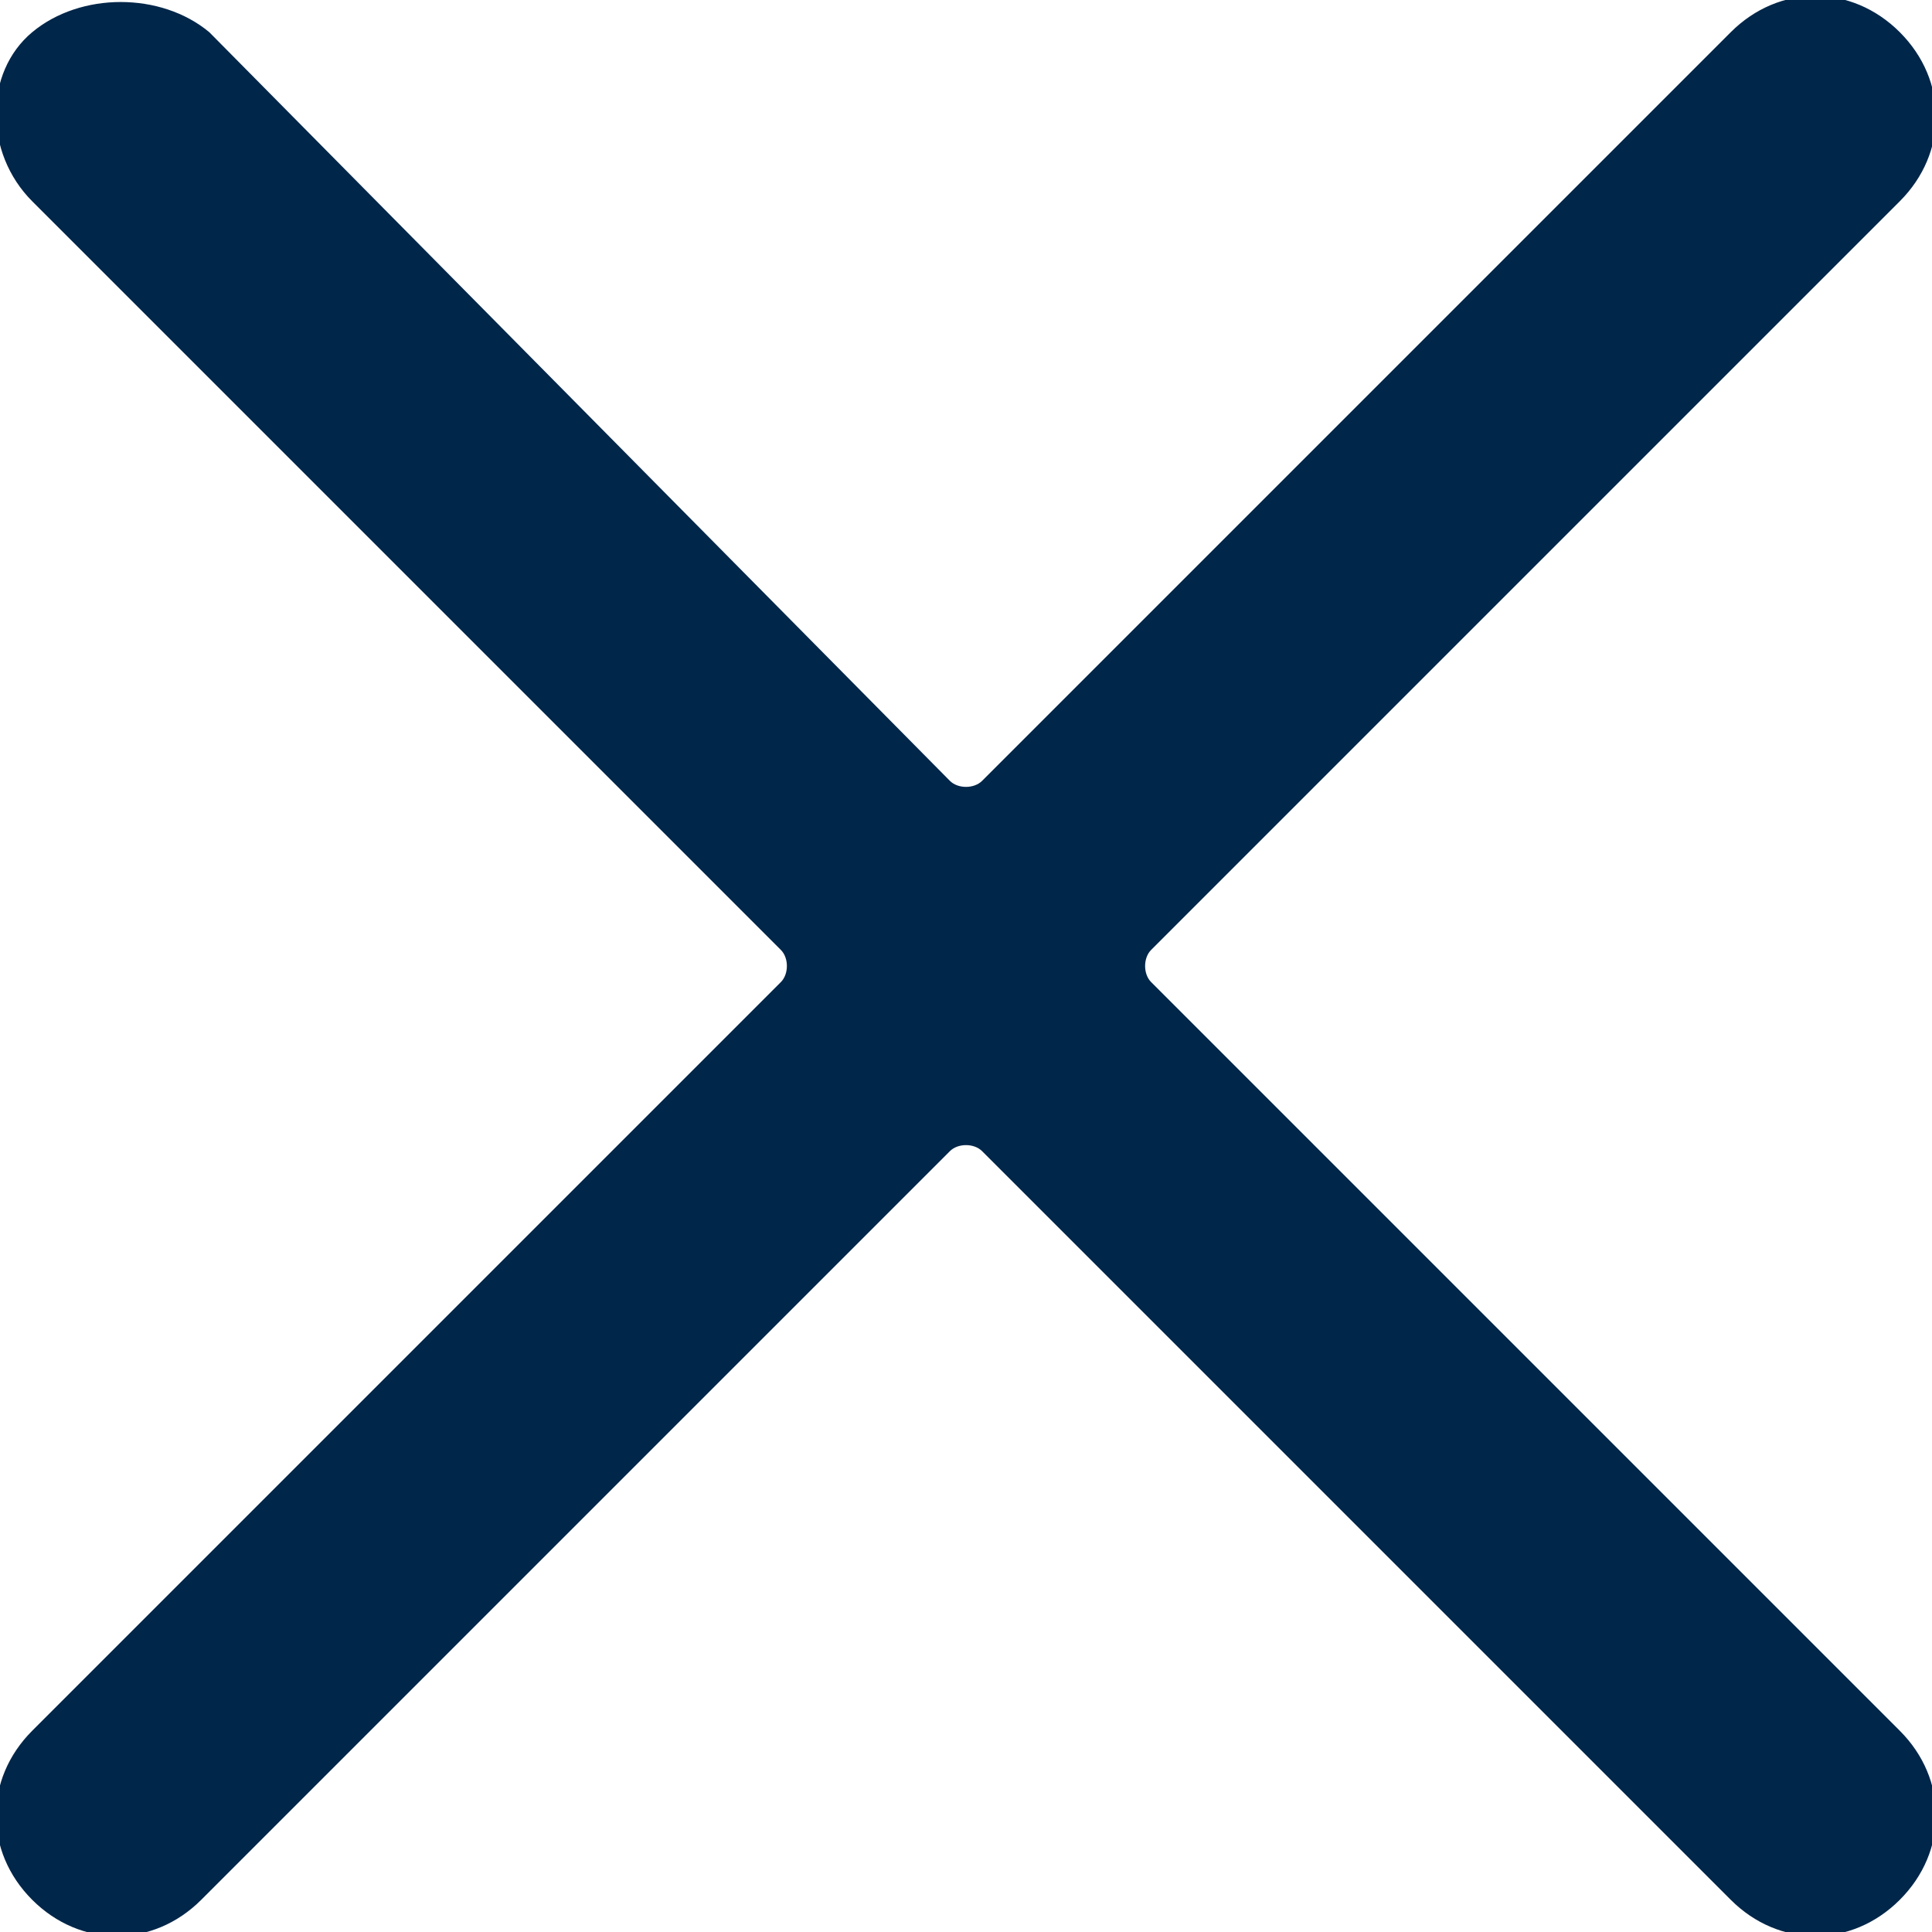 <?xml version="1.0" encoding="utf-8"?>
<!-- Generator: Adobe Illustrator 28.0.0, SVG Export Plug-In . SVG Version: 6.00 Build 0)  -->
<svg version="1.1" id="Layer_1" xmlns="http://www.w3.org/2000/svg" xmlns:xlink="http://www.w3.org/1999/xlink" x="0px" y="0px"
	 viewBox="0 0 24 24" style="enable-background:new 0 0 24 24;" xml:space="preserve">
<style type="text/css">
	.st0{fill:#002649;}
</style>
<path class="st0" d="M14.3,12.2c-0.1-0.1-0.1-0.3,0-0.4l0,0l9.3-9.3c0.6-0.6,0.6-1.5,0-2.1s-1.5-0.6-2.1,0l-9.3,9.3
	c-0.1,0.1-0.3,0.1-0.4,0l0,0L2.6,0.4C2-0.1,1-0.1,0.4,0.4s-0.6,1.5,0,2.1l9.3,9.3c0.1,0.1,0.1,0.3,0,0.4l0,0l-9.3,9.3
	c-0.6,0.6-0.6,1.5,0,2.1s1.5,0.6,2.1,0l0,0l9.3-9.3c0.1-0.1,0.3-0.1,0.4,0l0,0l9.3,9.3c0.6,0.6,1.5,0.6,2.1,0s0.6-1.5,0-2.1
	L14.3,12.2z"/>
</svg>
